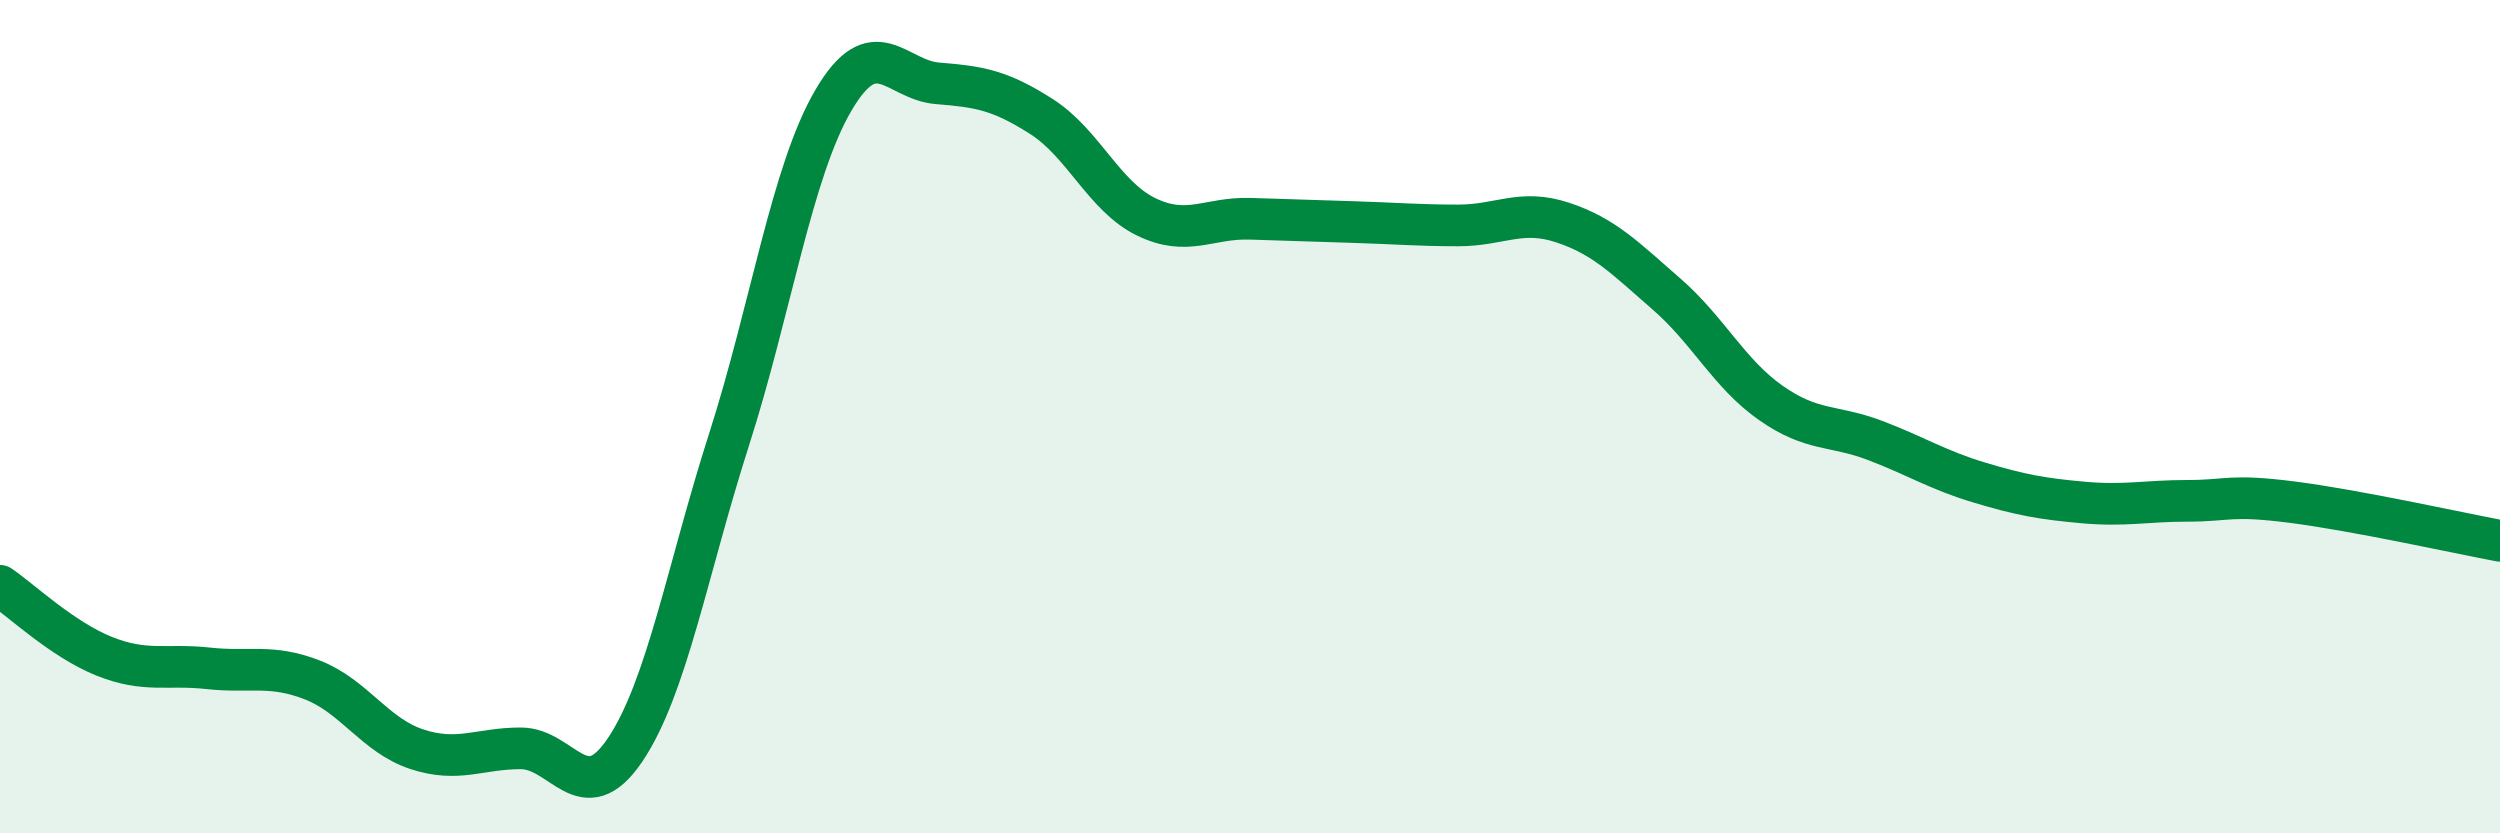 
    <svg width="60" height="20" viewBox="0 0 60 20" xmlns="http://www.w3.org/2000/svg">
      <path
        d="M 0,14.06 C 0.5,14.4 1.5,15.35 2.5,15.75 C 3.5,16.15 4,15.93 5,16.04 C 6,16.15 6.5,15.93 7.5,16.32 C 8.5,16.71 9,17.65 10,17.98 C 11,18.31 11.5,17.96 12.5,17.96 C 13.5,17.96 14,19.48 15,18 C 16,16.52 16.5,13.66 17.5,10.54 C 18.5,7.42 19,4.12 20,2.41 C 21,0.7 21.5,1.92 22.5,2 C 23.5,2.08 24,2.16 25,2.8 C 26,3.44 26.5,4.71 27.5,5.2 C 28.5,5.69 29,5.22 30,5.25 C 31,5.28 31.5,5.3 32.5,5.33 C 33.5,5.36 34,5.41 35,5.41 C 36,5.41 36.5,5.01 37.5,5.34 C 38.5,5.67 39,6.19 40,7.06 C 41,7.93 41.5,8.97 42.5,9.67 C 43.5,10.37 44,10.19 45,10.57 C 46,10.95 46.5,11.28 47.5,11.58 C 48.5,11.88 49,11.97 50,12.06 C 51,12.15 51.5,12.02 52.5,12.02 C 53.5,12.02 53.5,11.86 55,12.05 C 56.5,12.24 59,12.79 60,12.98L60 20L0 20Z"
        fill="#008740"
        opacity="0.1"
        stroke-linecap="round"
        stroke-linejoin="round"
      />
      <path
        d="M 0,14.06 C 0.5,14.4 1.5,15.35 2.5,15.75 C 3.5,16.15 4,15.93 5,16.04 C 6,16.15 6.5,15.93 7.5,16.32 C 8.5,16.71 9,17.65 10,17.98 C 11,18.31 11.5,17.96 12.5,17.96 C 13.5,17.96 14,19.48 15,18 C 16,16.52 16.5,13.66 17.5,10.54 C 18.5,7.42 19,4.12 20,2.41 C 21,0.7 21.5,1.92 22.5,2 C 23.5,2.08 24,2.16 25,2.8 C 26,3.44 26.5,4.71 27.5,5.2 C 28.5,5.69 29,5.22 30,5.25 C 31,5.28 31.5,5.3 32.5,5.33 C 33.5,5.36 34,5.41 35,5.41 C 36,5.41 36.5,5.01 37.5,5.34 C 38.5,5.67 39,6.19 40,7.06 C 41,7.93 41.5,8.97 42.5,9.67 C 43.5,10.37 44,10.19 45,10.57 C 46,10.95 46.5,11.28 47.5,11.58 C 48.5,11.88 49,11.97 50,12.06 C 51,12.15 51.5,12.02 52.5,12.02 C 53.5,12.02 53.5,11.86 55,12.05 C 56.5,12.24 59,12.79 60,12.98"
        stroke="#008740"
        stroke-width="1"
        fill="none"
        stroke-linecap="round"
        stroke-linejoin="round"
      />
    </svg>
  